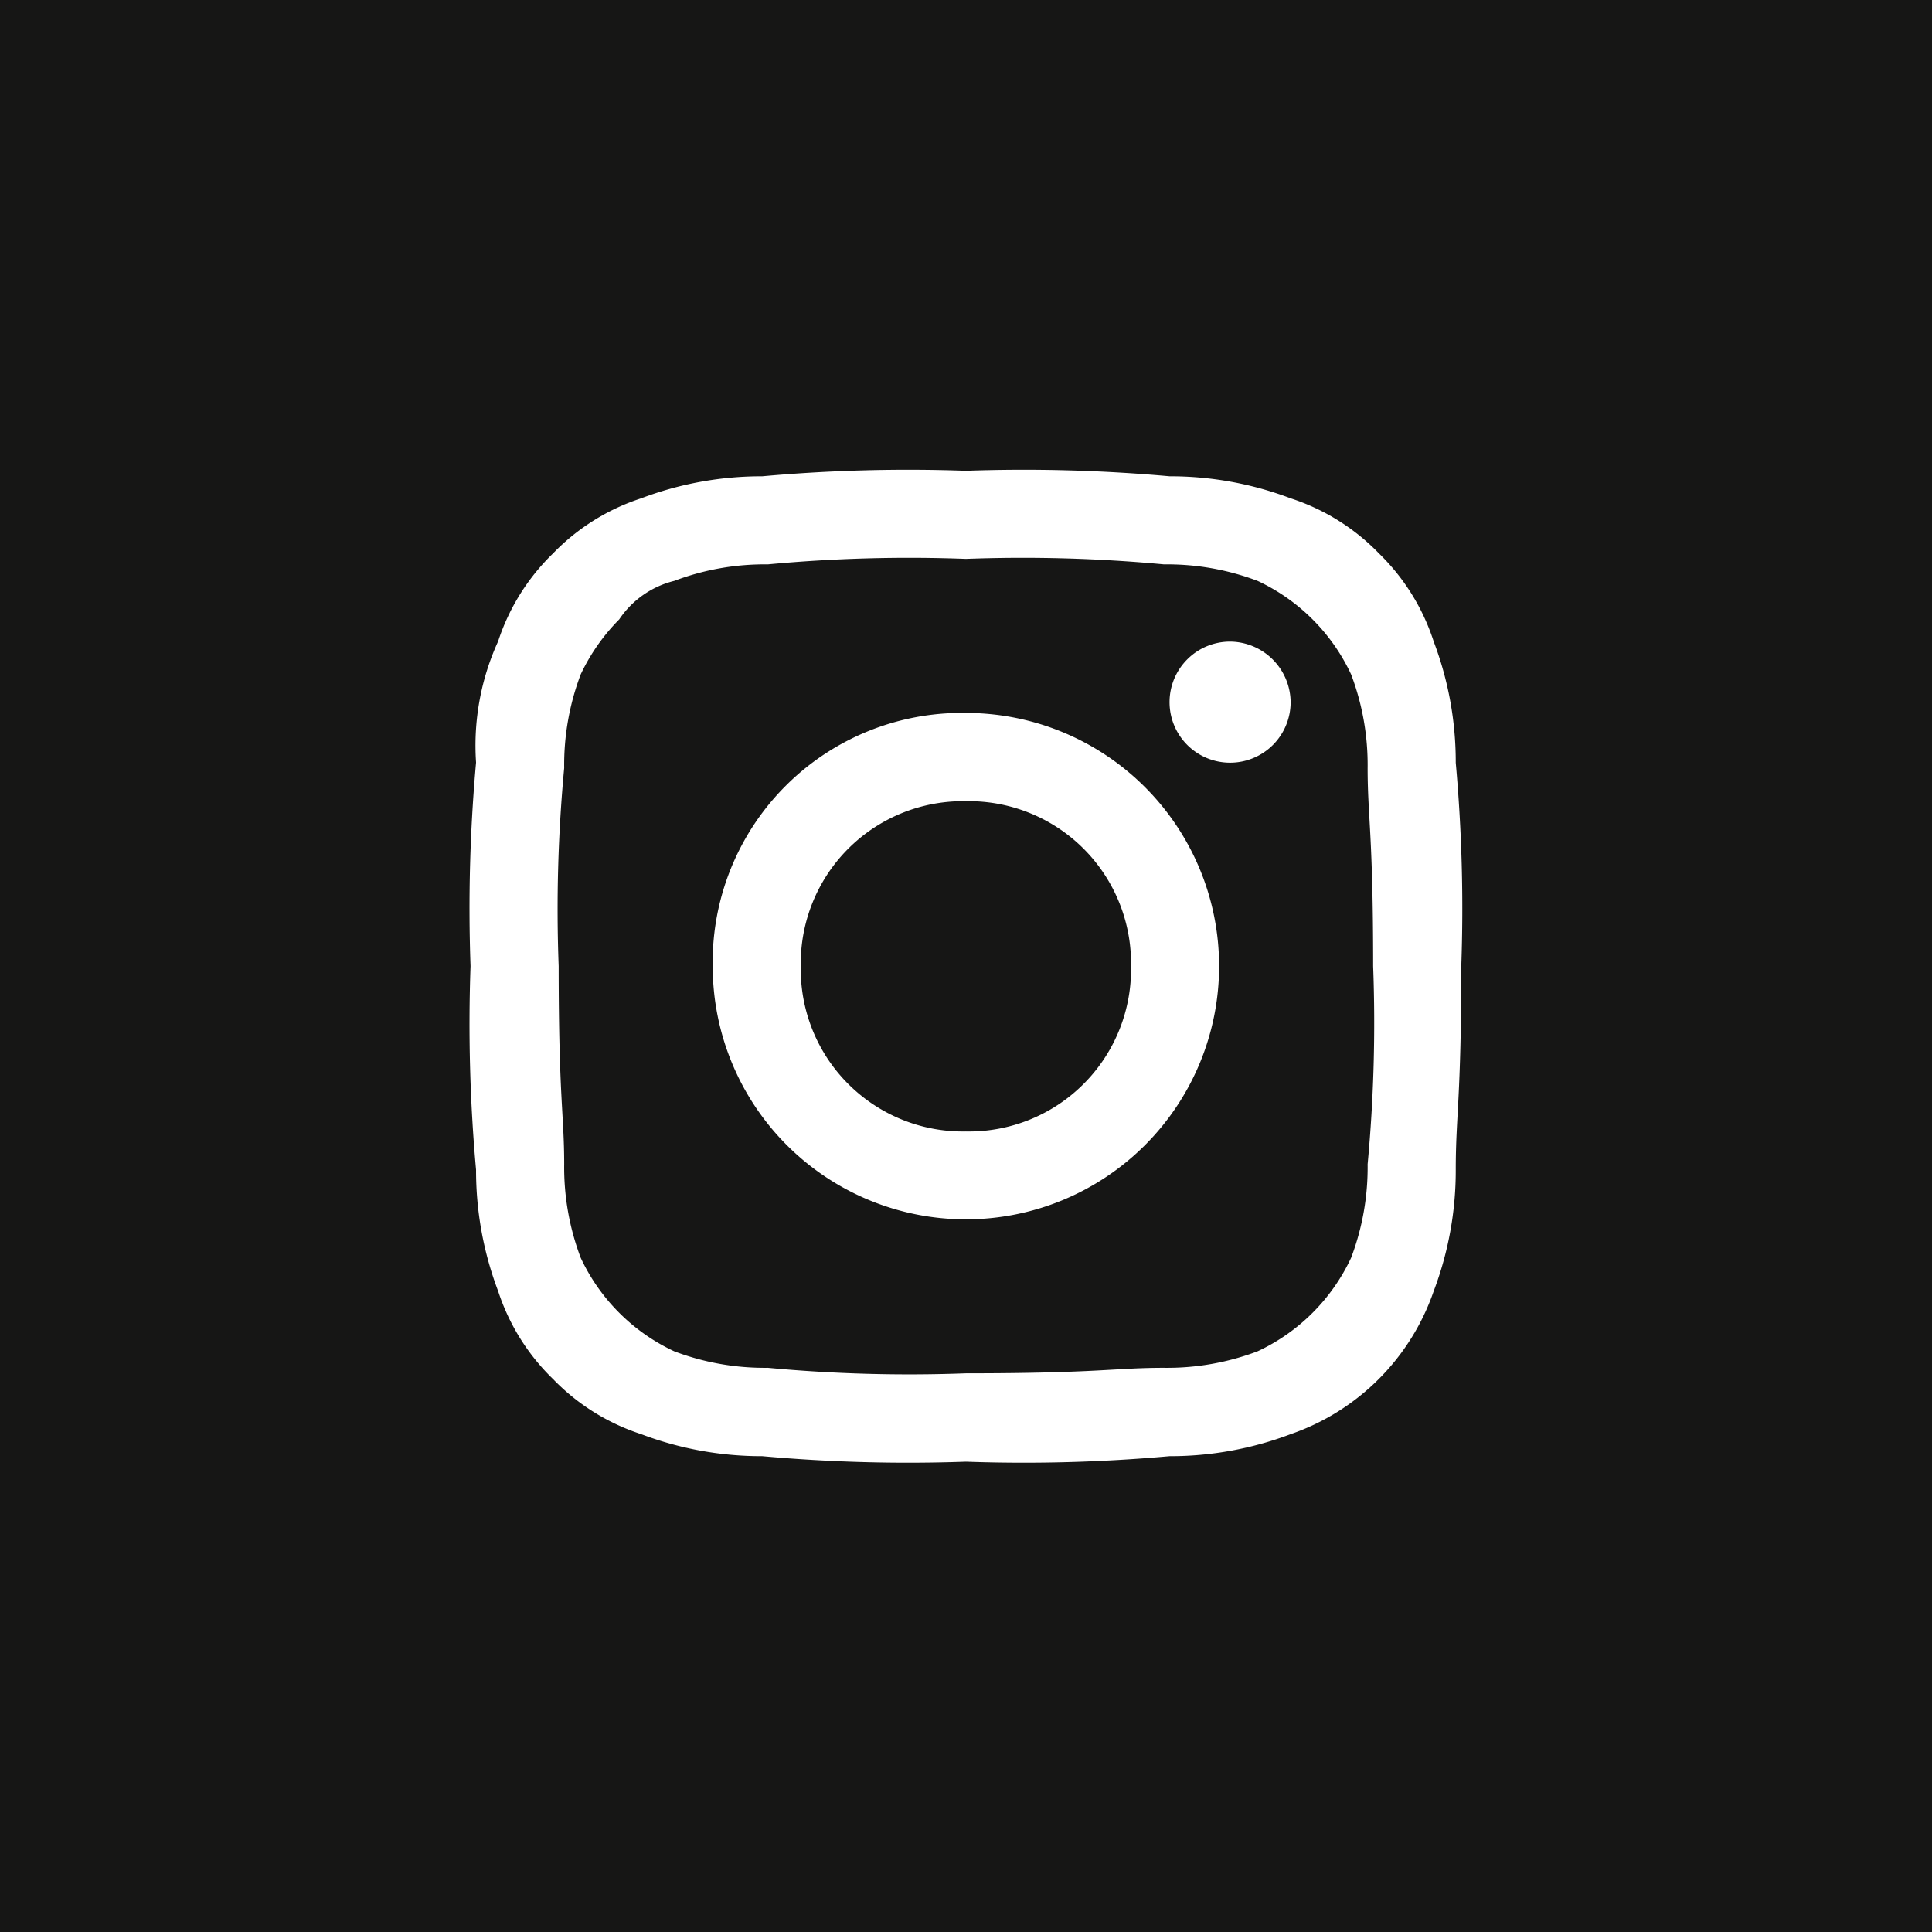 <?xml version="1.0" encoding="UTF-8"?>
<svg xmlns="http://www.w3.org/2000/svg" id="Gruppe_1711" data-name="Gruppe 1711" width="40.624" height="40.624" viewBox="0 0 40.624 40.624">
  <rect id="Rechteck_2744" data-name="Rechteck 2744" width="40.624" height="40.624" transform="translate(0 0)" fill="#161615"></rect>
  <path id="Pfad_1825" data-name="Pfad 1825" d="M10.416,1.852a31.937,31.937,0,0,1,4.166.116,5.368,5.368,0,0,1,1.967.347,4.064,4.064,0,0,1,1.967,1.967,5.368,5.368,0,0,1,.347,1.967c0,1.042.116,1.389.116,4.166a31.938,31.938,0,0,1-.116,4.166,5.368,5.368,0,0,1-.347,1.967,4.064,4.064,0,0,1-1.967,1.967,5.368,5.368,0,0,1-1.967.347c-1.042,0-1.389.116-4.166.116a31.938,31.938,0,0,1-4.166-.116,5.368,5.368,0,0,1-1.967-.347,4.064,4.064,0,0,1-1.967-1.967,5.368,5.368,0,0,1-.347-1.967c0-1.042-.116-1.389-.116-4.166a31.937,31.937,0,0,1,.116-4.166,5.368,5.368,0,0,1,.347-1.967,4.156,4.156,0,0,1,.81-1.157,1.957,1.957,0,0,1,1.157-.81,5.368,5.368,0,0,1,1.967-.347,31.937,31.937,0,0,1,4.166-.116m0-1.852A34.2,34.2,0,0,0,6.134.116,7.145,7.145,0,0,0,3.588.579,4.531,4.531,0,0,0,1.736,1.736,4.531,4.531,0,0,0,.579,3.588,5.273,5.273,0,0,0,.116,6.134,34.2,34.2,0,0,0,0,10.416,34.2,34.2,0,0,0,.116,14.7a7.145,7.145,0,0,0,.463,2.546A4.53,4.53,0,0,0,1.736,19.1a4.53,4.53,0,0,0,1.852,1.157,7.145,7.145,0,0,0,2.546.463,34.2,34.2,0,0,0,4.282.116,34.2,34.2,0,0,0,4.282-.116,7.145,7.145,0,0,0,2.546-.463,4.855,4.855,0,0,0,3.009-3.009,7.145,7.145,0,0,0,.463-2.546c0-1.157.116-1.5.116-4.282a34.2,34.2,0,0,0-.116-4.282,7.145,7.145,0,0,0-.463-2.546A4.53,4.53,0,0,0,19.1,1.736,4.53,4.53,0,0,0,17.244.579,7.145,7.145,0,0,0,14.7.116,34.2,34.2,0,0,0,10.416,0m0,5.092a5.238,5.238,0,0,0-5.324,5.324,5.324,5.324,0,1,0,5.324-5.324m0,8.8a3.41,3.41,0,0,1-3.472-3.472,3.41,3.41,0,0,1,3.472-3.472,3.41,3.41,0,0,1,3.472,3.472,3.41,3.41,0,0,1-3.472,3.472m5.555-10.3a1.273,1.273,0,1,0,1.273,1.273,1.284,1.284,0,0,0-1.273-1.273" transform="translate(9.894 9.899)" fill="#fff" fill-rule="evenodd"></path>
</svg>

